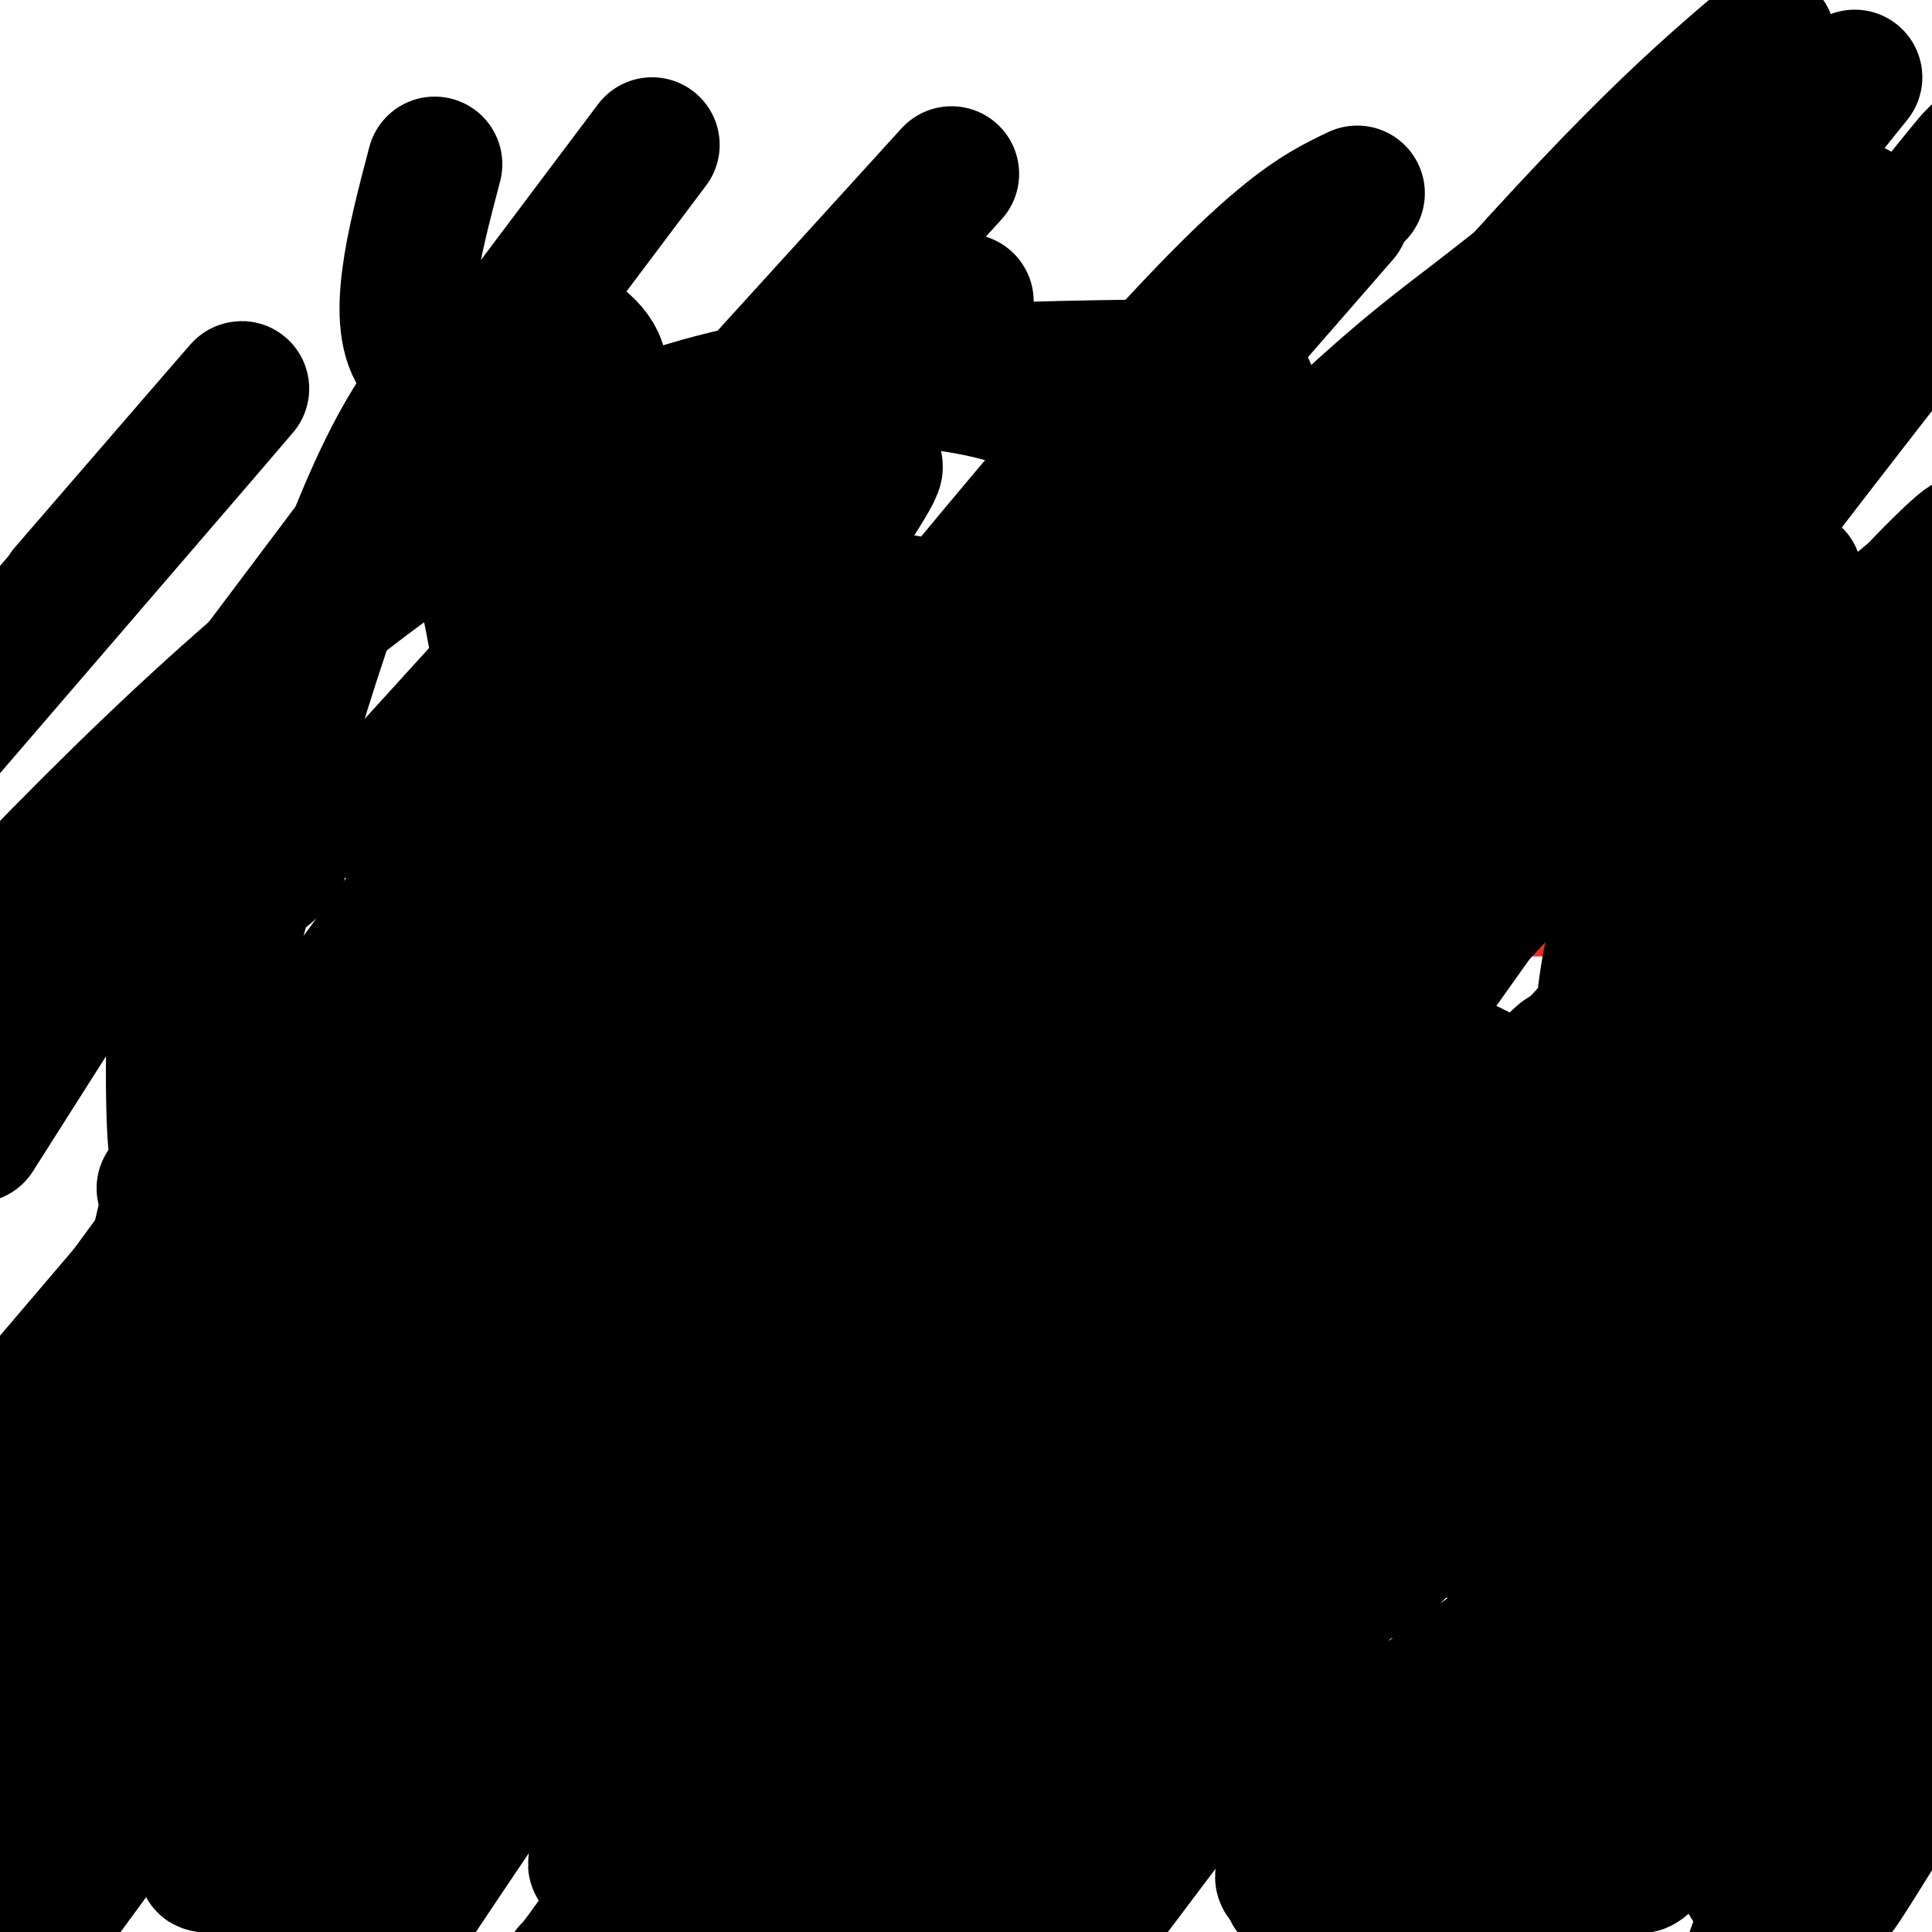 <svg viewBox='0 0 400 400' version='1.1' xmlns='http://www.w3.org/2000/svg' xmlns:xlink='http://www.w3.org/1999/xlink'><g fill='none' stroke='#000000' stroke-width='28' stroke-linecap='round' stroke-linejoin='round'><path d='M96,103c-0.208,-0.617 -0.415,-1.233 1,4c1.415,5.233 4.453,16.317 7,33c2.547,16.683 4.604,38.965 5,47c0.396,8.035 -0.870,1.821 0,7c0.870,5.179 3.876,21.749 5,30c1.124,8.251 0.368,8.182 0,9c-0.368,0.818 -0.347,2.523 0,4c0.347,1.477 1.021,2.726 1,4c-0.021,1.274 -0.736,2.574 -1,5c-0.264,2.426 -0.075,5.979 0,9c0.075,3.021 0.038,5.511 0,8'/><path d='M114,263c-0.417,7.782 -1.460,7.738 -2,10c-0.540,2.262 -0.575,6.831 -1,10c-0.425,3.169 -1.238,4.938 -2,7c-0.762,2.062 -1.472,4.418 -2,7c-0.528,2.582 -0.872,5.389 -2,8c-1.128,2.611 -3.038,5.025 -4,7c-0.962,1.975 -0.976,3.510 -1,4c-0.024,0.490 -0.058,-0.064 0,0c0.058,0.064 0.208,0.748 0,1c-0.208,0.252 -0.774,0.072 -1,0c-0.226,-0.072 -0.113,-0.036 0,0'/><path d='M99,317c-2.271,1.888 -4.949,0.609 0,0c4.949,-0.609 17.525,-0.549 8,-1c-9.525,-0.451 -41.150,-1.415 18,-1c59.150,0.415 209.075,2.207 359,4'/><path d='M185,300c0.167,1.083 0.333,2.167 0,0c-0.333,-2.167 -1.167,-7.583 -2,-13'/><path d='M183,287c-0.667,-6.833 -1.333,-17.417 -2,-28'/><path d='M181,259c-0.294,-4.833 -0.029,-2.915 0,-2c0.029,0.915 -0.179,0.826 0,-1c0.179,-1.826 0.744,-5.390 1,-7c0.256,-1.610 0.203,-1.267 0,-1c-0.203,0.267 -0.555,0.456 -1,0c-0.445,-0.456 -0.984,-1.559 -2,-2c-1.016,-0.441 -2.508,-0.221 -4,0'/><path d='M175,246c-0.414,-0.464 2.053,-0.123 -3,0c-5.053,0.123 -17.624,0.029 -23,0c-5.376,-0.029 -3.556,0.006 -4,0c-0.444,-0.006 -3.153,-0.054 -4,0c-0.847,0.054 0.166,0.211 -1,0c-1.166,-0.211 -4.512,-0.789 -7,-1c-2.488,-0.211 -4.117,-0.057 -5,0c-0.883,0.057 -1.020,0.015 -1,0c0.020,-0.015 0.198,-0.004 0,0c-0.198,0.004 -0.771,0.001 -1,0c-0.229,-0.001 -0.115,-0.001 0,0'/><path d='M126,245c-7.823,-0.155 -2.880,-0.041 -1,0c1.880,0.041 0.699,0.011 0,0c-0.699,-0.011 -0.914,-0.003 -1,0c-0.086,0.003 -0.043,0.002 0,0'/><path d='M100,113c0.998,0.177 1.997,0.353 2,0c0.003,-0.353 -0.988,-1.236 16,1c16.988,2.236 51.955,7.591 71,11c19.045,3.409 22.167,4.871 30,8c7.833,3.129 20.376,7.923 28,11c7.624,3.077 10.329,4.436 18,7c7.671,2.564 20.308,6.332 29,8c8.692,1.668 13.437,1.235 16,1c2.563,-0.235 2.942,-0.273 4,0c1.058,0.273 2.794,0.858 5,1c2.206,0.142 4.882,-0.157 8,-1c3.118,-0.843 6.678,-2.229 9,-3c2.322,-0.771 3.406,-0.928 6,-2c2.594,-1.072 6.698,-3.058 12,-5c5.302,-1.942 11.800,-3.841 16,-5c4.200,-1.159 6.100,-1.580 8,-2'/><path d='M378,143c10.132,-3.325 9.963,-3.139 11,-3c1.037,0.139 3.279,0.230 5,0c1.721,-0.230 2.920,-0.780 4,-1c1.080,-0.220 2.040,-0.110 3,0'/><path d='M243,306c-2.583,-5.000 -5.167,-10.000 -2,-25c3.167,-15.000 12.083,-40.000 21,-65'/><path d='M262,216c16.868,-7.936 48.539,4.724 61,18c12.461,13.276 5.711,27.167 3,33c-2.711,5.833 -1.384,3.609 -1,4c0.384,0.391 -0.176,3.397 0,7c0.176,3.603 1.088,7.801 2,12'/><path d='M327,290c0.619,8.841 0.166,2.943 0,1c-0.166,-1.943 -0.044,0.068 0,1c0.044,0.932 0.012,0.786 0,1c-0.012,0.214 -0.003,0.789 0,1c0.003,0.211 0.001,0.057 0,0c-0.001,-0.057 -0.000,-0.016 0,0c0.000,0.016 0.000,0.008 0,0'/><path d='M172,107c0.053,-0.044 0.105,-0.088 0,0c-0.105,0.088 -0.368,0.308 0,-2c0.368,-2.308 1.367,-7.144 2,-10c0.633,-2.856 0.902,-3.732 1,-5c0.098,-1.268 0.026,-2.927 0,-4c-0.026,-1.073 -0.007,-1.558 0,-2c0.007,-0.442 0.002,-0.841 0,-1c-0.002,-0.159 -0.001,-0.080 0,0'/><path d='M175,83c0.398,-3.785 -0.108,-1.248 0,0c0.108,1.248 0.830,1.206 0,0c-0.830,-1.206 -3.212,-3.575 10,-5c13.212,-1.425 42.018,-1.905 54,-2c11.982,-0.095 7.141,0.196 8,1c0.859,0.804 7.417,2.123 10,3c2.583,0.877 1.192,1.312 1,1c-0.192,-0.312 0.814,-1.372 0,0c-0.814,1.372 -3.450,5.177 -5,7c-1.550,1.823 -2.014,1.664 -3,7c-0.986,5.336 -2.493,16.168 -4,27'/><path d='M246,122c-0.619,6.769 -0.166,10.192 0,12c0.166,1.808 0.044,2.000 0,2c-0.044,0.000 -0.012,-0.192 0,0c0.012,0.192 0.003,0.769 0,1c-0.003,0.231 -0.002,0.115 0,0'/></g>
<g fill='none' stroke='#EE2B24' stroke-width='4' stroke-linecap='round' stroke-linejoin='round'><path d='M208,175c0.002,-0.155 0.004,-0.310 0,0c-0.004,0.310 -0.015,1.083 0,3c0.015,1.917 0.057,4.976 0,7c-0.057,2.024 -0.211,3.014 0,4c0.211,0.986 0.789,1.969 1,3c0.211,1.031 0.057,2.111 0,3c-0.057,0.889 -0.015,1.585 0,2c0.015,0.415 0.004,0.547 0,1c-0.004,0.453 -0.002,1.226 0,2'/><path d='M209,200c0.155,4.095 0.042,1.833 0,1c-0.042,-0.833 -0.012,-0.238 0,0c0.012,0.238 0.006,0.119 0,0'/><path d='M198,190c0.373,-0.000 0.745,-0.000 1,0c0.255,0.000 0.391,0.000 1,0c0.609,-0.000 1.690,-0.001 2,0c0.310,0.001 -0.152,0.004 0,0c0.152,-0.004 0.918,-0.015 1,0c0.082,0.015 -0.520,0.057 0,0c0.520,-0.057 2.164,-0.211 3,0c0.836,0.211 0.865,0.788 1,1c0.135,0.212 0.375,0.061 1,0c0.625,-0.061 1.636,-0.030 2,0c0.364,0.030 0.083,0.060 0,0c-0.083,-0.060 0.033,-0.211 0,0c-0.033,0.211 -0.216,0.785 0,1c0.216,0.215 0.830,0.072 1,0c0.170,-0.072 -0.105,-0.072 0,0c0.105,0.072 0.588,0.215 1,0c0.412,-0.215 0.751,-0.790 1,-1c0.249,-0.210 0.407,-0.056 1,0c0.593,0.056 1.621,0.015 2,0c0.379,-0.015 0.108,-0.004 0,0c-0.108,0.004 -0.054,0.002 0,0'/><path d='M216,191c2.725,0.155 0.538,0.041 0,0c-0.538,-0.041 0.574,-0.011 1,0c0.426,0.011 0.167,0.003 0,0c-0.167,-0.003 -0.242,-0.001 0,0c0.242,0.001 0.801,0.000 1,0c0.199,-0.000 0.039,-0.000 0,0c-0.039,0.000 0.042,0.000 0,0c-0.042,-0.000 -0.208,-0.000 0,0c0.208,0.000 0.792,0.000 1,0c0.208,-0.000 0.042,-0.000 0,0c-0.042,0.000 0.040,0.000 0,0c-0.040,-0.000 -0.203,-0.000 0,0c0.203,0.000 0.772,0.000 1,0c0.228,-0.000 0.114,-0.000 0,0'/><path d='M207,162c1.333,-6.083 2.667,-12.167 2,9c-0.667,21.167 -3.333,69.583 -6,118'/><path d='M203,289c-0.622,20.200 -0.178,7.200 0,2c0.178,-5.200 0.089,-2.600 0,0'/><path d='M172,206c0.089,-0.611 0.179,-1.222 17,-3c16.821,-1.778 50.375,-4.721 75,-6c24.625,-1.279 40.322,-0.892 60,-1c19.678,-0.108 43.336,-0.709 52,-1c8.664,-0.291 2.333,-0.271 0,0c-2.333,0.271 -0.666,0.792 0,1c0.666,0.208 0.333,0.104 0,0'/></g>
<g fill='none' stroke='#000000' stroke-width='28' stroke-linecap='round' stroke-linejoin='round'><path d='M15,337c22.267,-100.111 44.533,-200.222 66,-242c21.467,-41.778 42.133,-25.222 43,-19c0.867,6.222 -18.067,2.111 -37,-2'/><path d='M87,74c-5.667,-7.000 -1.333,-23.500 3,-40'/><path d='M21,114c-6.356,7.356 -12.711,14.711 0,0c12.711,-14.711 44.489,-51.489 20,-23c-24.489,28.489 -105.244,122.244 -186,216'/><path d='M32,167c-8.583,11.417 -17.167,22.833 0,0c17.167,-22.833 60.083,-79.917 103,-137'/><path d='M49,150c4.500,-7.083 9.000,-14.167 0,0c-9.000,14.167 -31.500,49.583 -54,85'/><path d='M87,157c-9.167,10.083 -18.333,20.167 0,0c18.333,-20.167 64.167,-70.583 110,-121'/><path d='M158,88c16.667,-22.644 33.333,-45.289 0,0c-33.333,45.289 -116.667,158.511 -160,218c-43.333,59.489 -46.667,65.244 -50,71'/><path d='M158,123c-5.600,6.867 -11.200,13.733 0,0c11.200,-13.733 39.200,-48.067 11,-7c-28.200,41.067 -112.600,157.533 -197,274'/><path d='M153,215c-11.742,11.538 -23.485,23.077 0,0c23.485,-23.077 82.196,-80.769 107,-103c24.804,-22.231 15.700,-9.000 13,-8c-2.700,1.000 1.004,-10.231 -36,39c-37.004,49.231 -114.715,158.923 -158,224c-43.285,65.077 -52.142,85.538 -61,106'/><path d='M185,289c-16.772,18.260 -33.544,36.520 0,0c33.544,-36.520 117.404,-127.820 137,-154c19.596,-26.180 -25.070,12.759 -62,47c-36.930,34.241 -66.123,63.783 -97,103c-30.877,39.217 -63.439,88.108 -96,137'/><path d='M180,294c-19.282,23.021 -38.565,46.041 0,0c38.565,-46.041 134.976,-161.145 173,-207c38.024,-45.855 17.660,-22.461 21,-28c3.340,-5.539 30.383,-40.011 -20,15c-50.383,55.011 -178.191,199.506 -306,344'/><path d='M340,60c2.935,-3.310 5.869,-6.619 0,0c-5.869,6.619 -20.542,23.167 -22,19c-1.458,-4.167 10.298,-29.048 -44,44c-54.298,73.048 -174.649,244.024 -295,415'/><path d='M339,72c-3.750,4.667 -7.500,9.333 0,0c7.500,-9.333 26.250,-32.667 45,-56'/><path d='M277,94c14.889,-12.667 29.778,-25.333 0,0c-29.778,25.333 -104.222,88.667 -167,146c-62.778,57.333 -113.889,108.667 -165,160'/><path d='M50,245c-8.970,11.274 -17.940,22.548 0,0c17.940,-22.548 62.792,-78.917 101,-125c38.208,-46.083 69.774,-81.881 32,-37c-37.774,44.881 -144.887,170.440 -252,296'/><path d='M149,165c16.917,-25.583 33.833,-51.167 0,0c-33.833,51.167 -118.417,179.083 -203,307'/><path d='M44,330c-4.375,6.762 -8.750,13.524 0,0c8.750,-13.524 30.625,-47.333 68,-97c37.375,-49.667 90.250,-115.190 121,-150c30.750,-34.810 39.375,-38.905 48,-43'/><path d='M267,57c9.377,-10.758 18.753,-21.517 0,0c-18.753,21.517 -65.636,75.308 -90,103c-24.364,27.692 -26.207,29.283 -56,73c-29.793,43.717 -87.534,129.559 -110,162c-22.466,32.441 -9.656,11.479 -4,3c5.656,-8.479 4.157,-4.477 3,-2c-1.157,2.477 -1.973,3.429 13,-17c14.973,-20.429 45.735,-62.239 90,-114c44.265,-51.761 102.033,-113.474 136,-148c33.967,-34.526 44.133,-41.865 56,-51c11.867,-9.135 25.433,-20.068 39,-31'/><path d='M319,58c9.701,-9.485 19.402,-18.970 0,0c-19.402,18.970 -67.905,66.393 -114,118c-46.095,51.607 -89.780,107.396 -117,144c-27.220,36.604 -37.974,54.024 -41,60c-3.026,5.976 1.675,0.509 0,2c-1.675,1.491 -9.728,9.941 1,-3c10.728,-12.941 40.236,-47.273 59,-70c18.764,-22.727 26.783,-33.850 61,-76c34.217,-42.150 94.634,-115.329 132,-158c37.366,-42.671 51.683,-54.836 66,-67'/><path d='M296,83c3.936,-4.514 7.872,-9.028 0,0c-7.872,9.028 -27.551,31.597 -62,75c-34.449,43.403 -83.668,107.641 -113,149c-29.332,41.359 -38.776,59.840 -42,67c-3.224,7.160 -0.228,3.000 0,2c0.228,-1.000 -2.313,1.161 1,-2c3.313,-3.161 12.480,-11.644 41,-44c28.520,-32.356 76.395,-88.585 104,-121c27.605,-32.415 34.942,-41.017 49,-55c14.058,-13.983 34.836,-33.348 42,-40c7.164,-6.652 0.713,-0.593 0,0c-0.713,0.593 4.312,-4.281 -4,4c-8.312,8.281 -29.961,29.718 -57,63c-27.039,33.282 -59.470,78.408 -77,105c-17.530,26.592 -20.161,34.651 -28,50c-7.839,15.349 -20.887,37.990 -25,46c-4.113,8.010 0.710,1.391 0,2c-0.710,0.609 -6.953,8.448 16,-20c22.953,-28.448 75.101,-93.182 105,-130c29.899,-36.818 37.550,-45.720 62,-76c24.450,-30.280 65.700,-81.937 85,-106c19.300,-24.063 16.650,-20.531 14,-17'/><path d='M380,67c2.549,-2.700 5.097,-5.400 0,0c-5.097,5.400 -17.841,18.901 -48,56c-30.159,37.099 -77.735,97.796 -116,149c-38.265,51.204 -67.219,92.915 -82,114c-14.781,21.085 -15.391,21.542 -16,22'/><path d='M144,383c-11.152,12.923 -22.303,25.847 0,0c22.303,-25.847 78.061,-90.464 109,-128c30.939,-37.536 37.061,-47.990 60,-79c22.939,-31.010 62.697,-82.574 81,-106c18.303,-23.426 15.152,-18.713 12,-14'/><path d='M367,105c8.668,-11.887 17.337,-23.774 0,0c-17.337,23.774 -60.678,83.207 -98,137c-37.322,53.793 -68.625,101.944 -85,127c-16.375,25.056 -17.821,27.016 -19,29c-1.179,1.984 -2.089,3.992 -3,6'/><path d='M216,347c-5.396,6.417 -10.793,12.834 0,0c10.793,-12.834 37.775,-44.918 56,-67c18.225,-22.082 27.693,-34.160 35,-43c7.307,-8.840 12.452,-14.440 15,-17c2.548,-2.560 2.497,-2.078 0,1c-2.497,3.078 -7.442,8.752 -13,15c-5.558,6.248 -11.731,13.071 -33,43c-21.269,29.929 -57.635,82.965 -94,136'/><path d='M308,276c-2.798,4.168 -5.596,8.335 0,0c5.596,-8.335 19.588,-29.173 24,-36c4.412,-6.827 -0.754,0.359 0,0c0.754,-0.359 7.429,-8.261 -1,1c-8.429,9.261 -31.962,35.686 -47,53c-15.038,17.314 -21.582,25.518 -41,52c-19.418,26.482 -51.709,71.241 -84,116'/><path d='M243,373c-12.267,17.089 -24.533,34.178 0,0c24.533,-34.178 85.867,-119.622 120,-167c34.133,-47.378 41.067,-56.689 48,-66'/><path d='M383,167c10.810,-13.857 21.619,-27.714 0,0c-21.619,27.714 -75.667,97.000 -105,136c-29.333,39.000 -33.952,47.714 -42,62c-8.048,14.286 -19.524,34.143 -31,54'/><path d='M299,308c-10.000,13.000 -20.000,26.000 0,0c20.000,-26.000 70.000,-91.000 120,-156'/><path d='M308,290c4.489,-5.844 8.978,-11.689 0,0c-8.978,11.689 -31.422,40.911 -52,68c-20.578,27.089 -39.289,52.044 -58,77'/><path d='M334,248c-9.833,13.833 -19.667,27.667 0,0c19.667,-27.667 68.833,-96.833 118,-166'/><path d='M354,138c15.214,-16.292 30.429,-32.583 0,0c-30.429,32.583 -106.500,114.042 -155,168c-48.500,53.958 -69.429,80.417 -22,23c47.429,-57.417 163.214,-198.708 279,-340'/><path d='M186,369c-29.167,31.667 -58.333,63.333 0,0c58.333,-63.333 204.167,-221.667 350,-380'/><path d='M303,308c-16.083,15.333 -32.167,30.667 0,0c32.167,-30.667 112.583,-107.333 193,-184'/><path d='M300,380c3.083,-4.583 6.167,-9.167 0,0c-6.167,9.167 -21.583,32.083 -37,55'/><path d='M305,391c7.333,-10.750 14.667,-21.500 0,0c-14.667,21.500 -51.333,75.250 -88,129'/><path d='M332,390c4.083,-6.000 8.167,-12.000 0,0c-8.167,12.000 -28.583,42.000 -49,72'/><path d='M351,365c7.500,-9.750 15.000,-19.500 0,0c-15.000,19.500 -52.500,68.250 -90,117'/><path d='M377,255c-3.250,4.000 -6.500,8.000 0,0c6.500,-8.000 22.750,-28.000 39,-48'/><path d='M388,247c10.583,-14.583 21.167,-29.167 0,0c-21.167,29.167 -74.083,102.083 -127,175'/><path d='M314,356c-0.113,0.002 -0.227,0.005 0,0c0.227,-0.005 0.794,-0.016 1,0c0.206,0.016 0.051,0.061 0,0c-0.051,-0.061 0.001,-0.227 0,0c-0.001,0.227 -0.055,0.848 0,1c0.055,0.152 0.219,-0.167 0,0c-0.219,0.167 -0.820,0.818 0,0c0.820,-0.818 3.061,-3.104 0,2c-3.061,5.104 -11.422,17.597 -15,23c-3.578,5.403 -2.371,3.715 -2,3c0.371,-0.715 -0.092,-0.459 -1,0c-0.908,0.459 -2.260,1.119 -2,1c0.260,-0.119 2.133,-1.018 -3,0c-5.133,1.018 -17.273,3.953 -22,5c-4.727,1.047 -2.042,0.205 -1,0c1.042,-0.205 0.441,0.227 0,0c-0.441,-0.227 -0.720,-1.114 -1,-2'/><path d='M268,389c-4.727,0.269 -1.545,-1.060 1,-5c2.545,-3.940 4.454,-10.493 6,-14c1.546,-3.507 2.728,-3.969 3,-4c0.272,-0.031 -0.364,0.368 0,0c0.364,-0.368 1.730,-1.501 2,-2c0.270,-0.499 -0.557,-0.362 4,-4c4.557,-3.638 14.499,-11.052 20,-15c5.501,-3.948 6.561,-4.432 9,-7c2.439,-2.568 6.259,-7.220 11,-12c4.741,-4.780 10.405,-9.686 13,-12c2.595,-2.314 2.121,-2.034 3,-3c0.879,-0.966 3.112,-3.176 4,-4c0.888,-0.824 0.431,-0.260 1,-1c0.569,-0.740 2.162,-2.783 5,-5c2.838,-2.217 6.919,-4.609 11,-7'/><path d='M361,294c15.010,-12.492 11.035,-7.723 12,-7c0.965,0.723 6.869,-2.602 9,-4c2.131,-1.398 0.489,-0.870 1,0c0.511,0.870 3.176,2.080 4,1c0.824,-1.080 -0.193,-4.452 2,1c2.193,5.452 7.597,19.726 13,34'/><path d='M388,380c0.784,-1.264 1.568,-2.529 0,0c-1.568,2.529 -5.488,8.850 -7,11c-1.512,2.150 -0.617,0.128 -1,0c-0.383,-0.128 -2.044,1.637 -4,4c-1.956,2.363 -4.206,5.325 -9,1c-4.794,-4.325 -12.133,-15.935 -9,-31c3.133,-15.065 16.737,-33.584 21,-40c4.263,-6.416 -0.814,-0.727 1,-2c1.814,-1.273 10.518,-9.506 7,8c-3.518,17.506 -19.259,60.753 -35,104'/><path d='M329,382c-1.440,1.555 -2.880,3.109 0,0c2.880,-3.109 10.078,-10.882 13,-14c2.922,-3.118 1.566,-1.581 1,-1c-0.566,0.581 -0.342,0.206 0,0c0.342,-0.206 0.803,-0.244 1,0c0.197,0.244 0.130,0.771 0,1c-0.130,0.229 -0.325,0.159 0,1c0.325,0.841 1.169,2.594 1,5c-0.169,2.406 -1.350,5.466 -2,7c-0.650,1.534 -0.770,1.540 -1,2c-0.230,0.460 -0.572,1.372 -1,2c-0.428,0.628 -0.943,0.973 -1,1c-0.057,0.027 0.343,-0.264 0,0c-0.343,0.264 -1.430,1.083 0,-3c1.430,-4.083 5.378,-13.069 9,-19c3.622,-5.931 6.918,-8.808 13,-14c6.082,-5.192 14.950,-12.700 20,-16c5.050,-3.300 6.283,-2.392 7,-2c0.717,0.392 0.919,0.268 1,0c0.081,-0.268 0.040,-0.678 0,1c-0.040,1.678 -0.080,5.446 -1,9c-0.920,3.554 -2.720,6.896 -4,9c-1.280,2.104 -2.041,2.971 -3,4c-0.959,1.029 -2.117,2.219 -3,3c-0.883,0.781 -1.491,1.154 -2,1c-0.509,-0.154 -0.918,-0.834 -1,-1c-0.082,-0.166 0.163,0.183 0,0c-0.163,-0.183 -0.734,-0.897 0,-3c0.734,-2.103 2.774,-5.595 4,-8c1.226,-2.405 1.638,-3.725 3,-5c1.362,-1.275 3.675,-2.507 5,-3c1.325,-0.493 1.663,-0.246 2,0'/><path d='M390,339c1.700,-1.229 0.949,-0.302 1,0c0.051,0.302 0.903,-0.021 1,3c0.097,3.021 -0.563,9.388 -1,13c-0.437,3.612 -0.653,4.470 -1,5c-0.347,0.530 -0.825,0.731 -1,1c-0.175,0.269 -0.047,0.605 0,1c0.047,0.395 0.014,0.849 0,1c-0.014,0.151 -0.007,-0.001 0,0c0.007,0.001 0.015,0.155 0,0c-0.015,-0.155 -0.054,-0.619 0,-1c0.054,-0.381 0.200,-0.679 1,-1c0.800,-0.321 2.254,-0.663 3,-1c0.746,-0.337 0.785,-0.668 3,0c2.215,0.668 6.608,2.334 11,4'/><path d='M398,351c0.375,0.626 0.751,1.251 0,0c-0.751,-1.251 -2.628,-4.379 -5,-11c-2.372,-6.621 -5.238,-16.736 -6,-24c-0.762,-7.264 0.580,-11.676 1,-15c0.420,-3.324 -0.084,-5.560 0,-7c0.084,-1.440 0.755,-2.085 1,-3c0.245,-0.915 0.066,-2.101 0,-3c-0.066,-0.899 -0.017,-1.512 0,-2c0.017,-0.488 0.004,-0.851 0,-1c-0.004,-0.149 0.002,-0.085 0,0c-0.002,0.085 -0.011,0.192 0,0c0.011,-0.192 0.041,-0.682 0,-1c-0.041,-0.318 -0.155,-0.464 0,-1c0.155,-0.536 0.577,-1.463 1,-2c0.423,-0.537 0.846,-0.684 1,-1c0.154,-0.316 0.041,-0.802 0,-1c-0.041,-0.198 -0.008,-0.109 0,0c0.008,0.109 -0.007,0.238 0,0c0.007,-0.238 0.038,-0.842 0,-1c-0.038,-0.158 -0.146,0.129 0,0c0.146,-0.129 0.544,-0.674 1,-1c0.456,-0.326 0.969,-0.434 2,-2c1.031,-1.566 2.580,-4.590 4,-7c1.420,-2.410 2.710,-4.205 4,-6'/><path d='M394,269c7.762,-9.554 15.524,-19.107 0,0c-15.524,19.107 -54.333,66.875 -73,91c-18.667,24.125 -17.190,24.607 -21,30c-3.810,5.393 -12.905,15.696 -22,26'/><path d='M366,350c2.467,-0.889 4.933,-1.778 0,0c-4.933,1.778 -17.267,6.222 -7,-10c10.267,-16.222 43.133,-53.111 76,-90'/><path d='M321,172c5.733,-6.400 11.467,-12.800 0,0c-11.467,12.800 -40.133,44.800 -42,58c-1.867,13.200 23.067,7.600 48,2'/><path d='M327,232c7.205,-8.266 1.217,-29.930 13,-52c11.783,-22.070 41.336,-44.546 56,-57c14.664,-12.454 14.440,-14.887 2,-2c-12.440,12.887 -37.097,41.093 -38,21c-0.903,-20.093 21.949,-88.487 -24,-65c-45.949,23.487 -160.700,138.853 -188,160c-27.300,21.147 32.850,-51.927 93,-125'/><path d='M241,112c-4.511,-31.533 -62.289,-47.867 -125,-17c-62.711,30.867 -130.356,108.933 -198,187'/><path d='M57,179c0.734,-0.668 1.468,-1.335 0,0c-1.468,1.335 -5.140,4.673 -9,6c-3.860,1.327 -7.910,0.643 -10,9c-2.090,8.357 -2.220,25.755 -2,35c0.220,9.245 0.790,10.337 1,11c0.210,0.663 0.058,0.897 0,1c-0.058,0.103 -0.024,0.075 0,0c0.024,-0.075 0.037,-0.195 0,0c-0.037,0.195 -0.125,0.706 0,1c0.125,0.294 0.464,0.370 0,1c-0.464,0.630 -1.732,1.815 -3,3'/></g>
</svg>